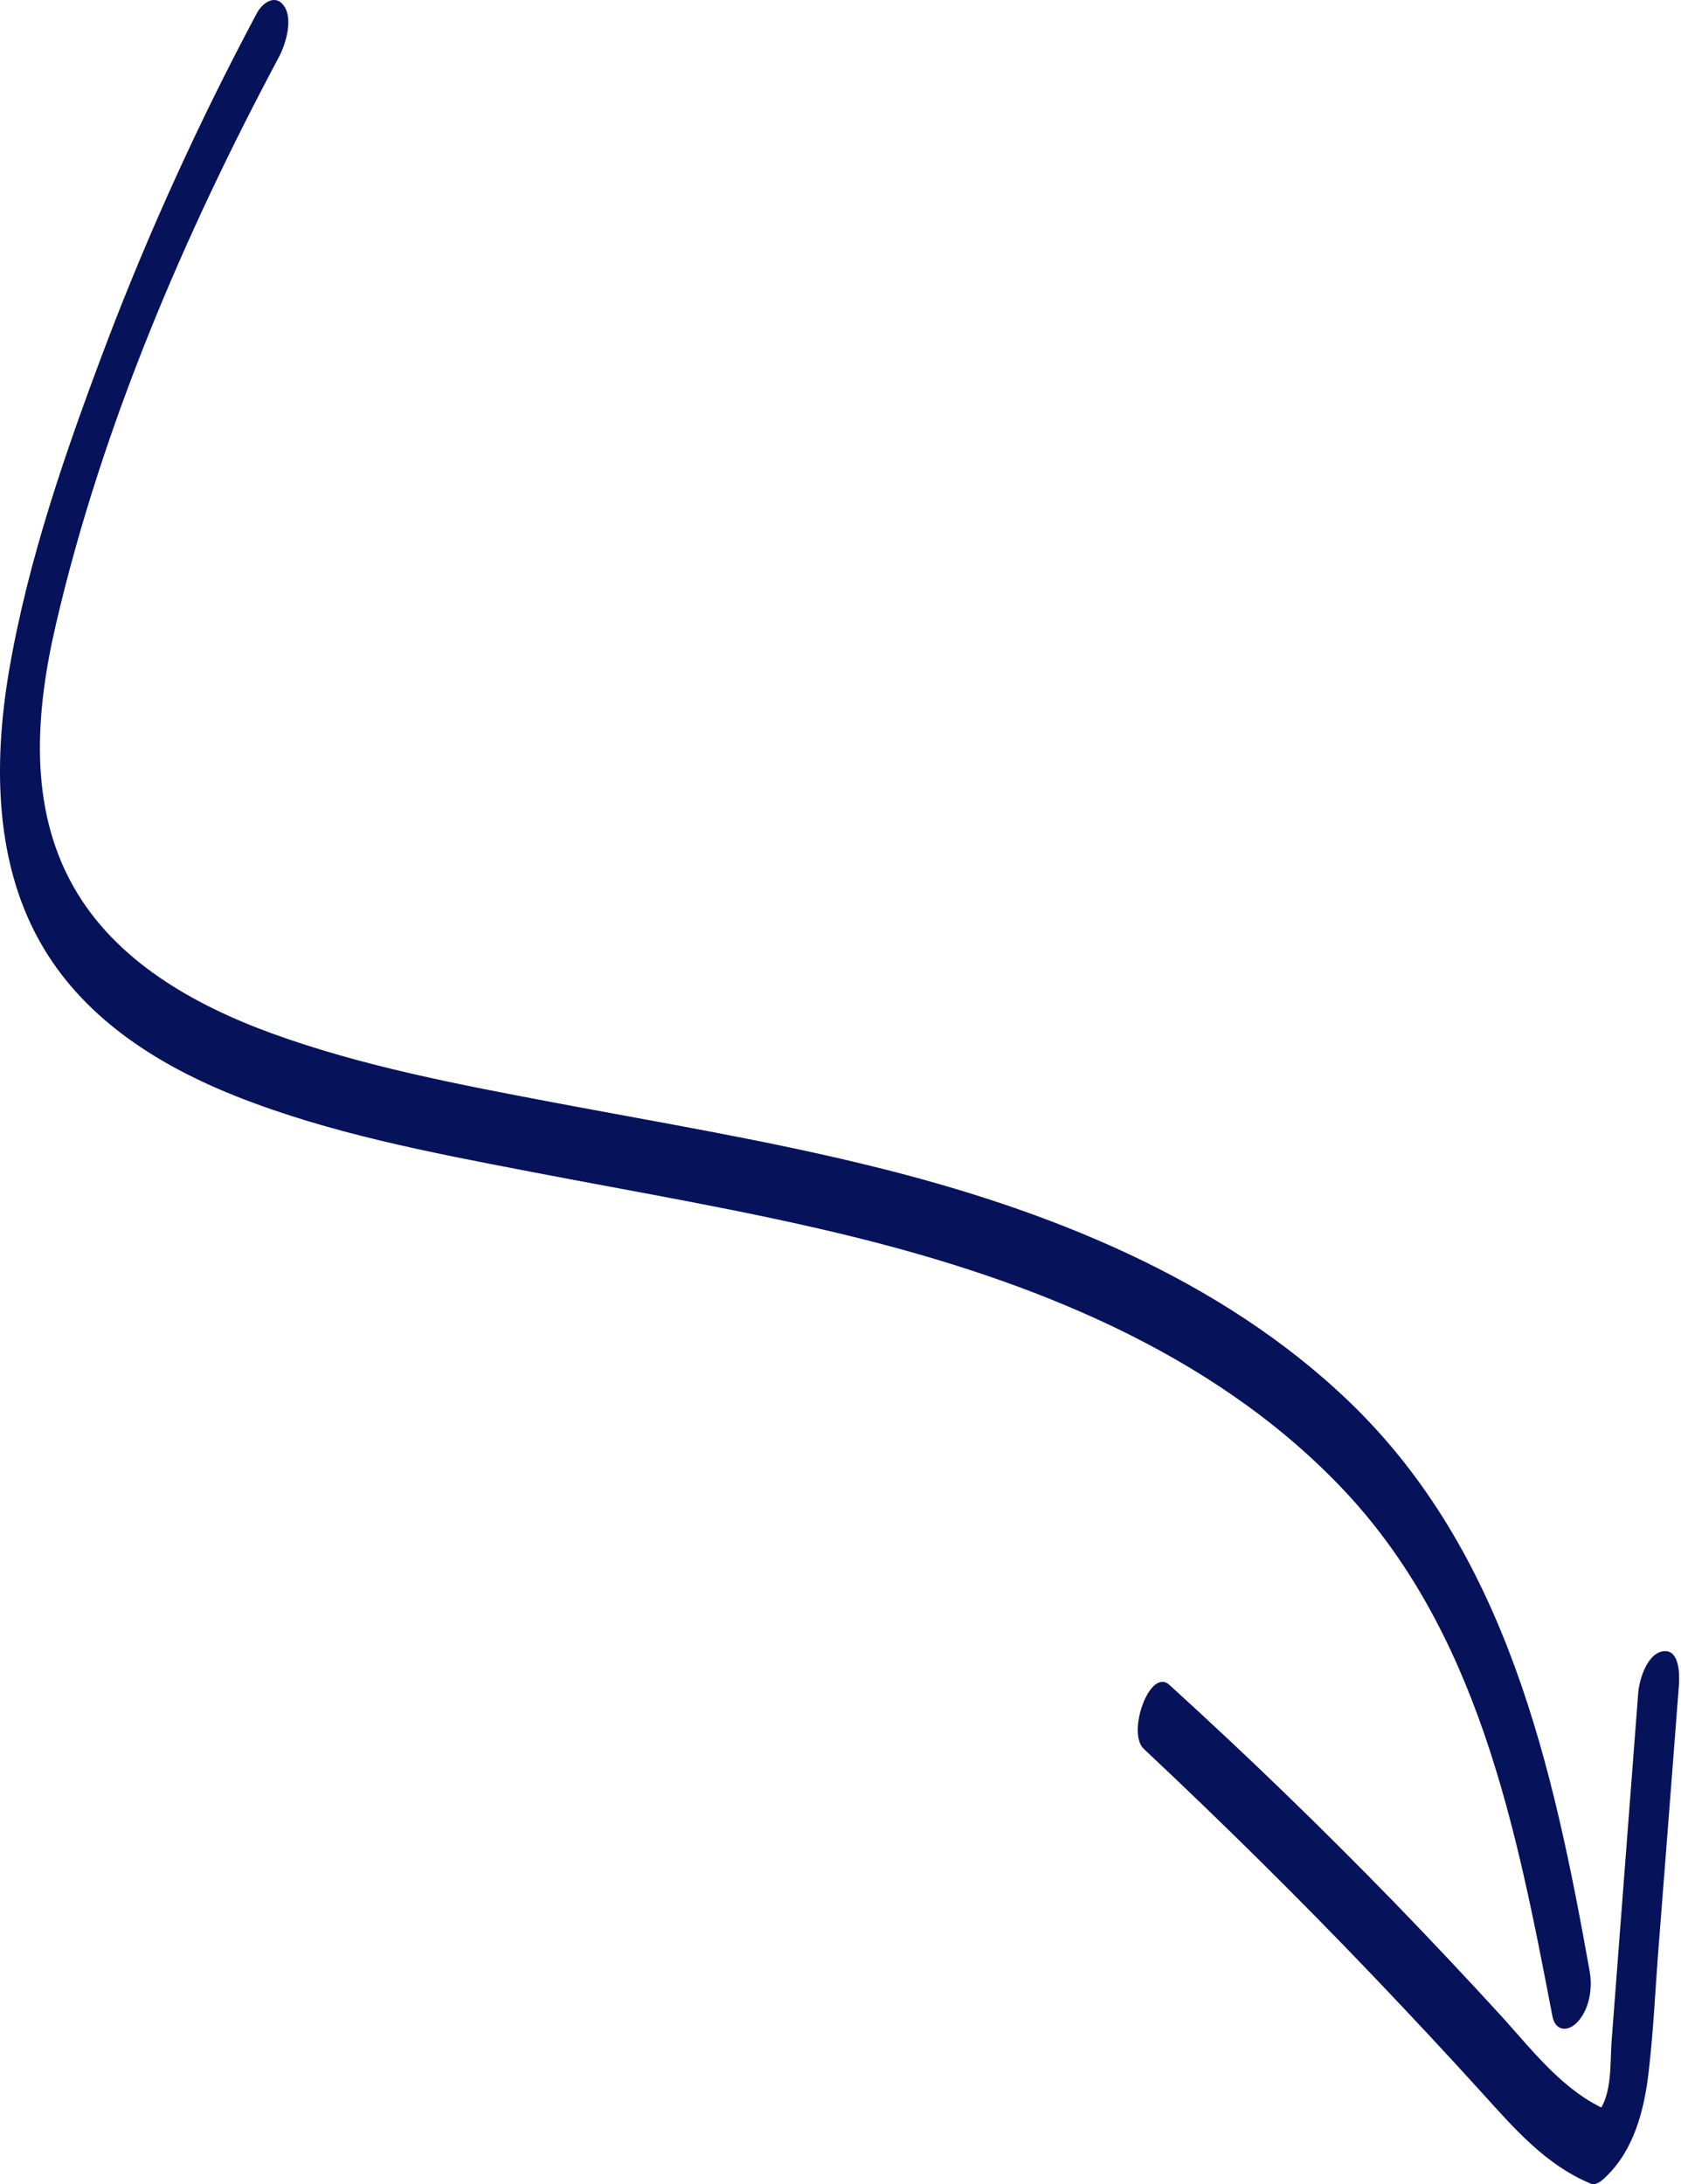 <?xml version="1.0" encoding="UTF-8"?> <svg xmlns="http://www.w3.org/2000/svg" width="568" height="738" viewBox="0 0 568 738" fill="none"> <path d="M94.277 19.209C62.199 79.312 34.425 144.217 18.968 210.645C12.095 240.045 9.365 272.384 24.88 299.686C39.042 324.686 65.546 339.593 91.926 349.193C122.713 360.382 155.389 366.507 187.473 372.588C223.471 379.395 259.628 385.382 295.2 394.183C353.397 408.527 412.213 431.669 455.879 473.608C508.966 524.606 524.822 596.958 537.185 666.356C538.14 671.878 537.007 678.967 533.031 683.203C529.805 686.663 525.488 686.355 524.541 681.183C512.311 617.502 499.414 550.509 452.522 501.876C408.897 456.61 348.173 432.636 287.957 417.814C251.97 408.964 215.339 402.872 178.922 395.841C145.649 389.437 111.549 382.995 79.964 370.482C54.1 360.229 29.655 344.982 15.041 320.868C-2.028 292.784 -2.247 258.005 3.046 226.715C9.541 188.686 22.548 151.439 36.176 115.461C50.643 77.48 67.611 40.432 86.732 4.56C88.711 0.779 93.246 -2.245 96.125 2.24C99.005 6.726 96.538 14.896 94.277 19.209Z" fill="#06125A"></path> <path d="M567.376 568.361C565.065 598.413 562.753 628.408 560.383 658.462C559.292 672.494 558.678 686.691 556.997 700.679C555.515 713.087 552.101 726.24 542.864 735.268C541.768 736.344 539.518 738.614 537.551 737.843C522.288 731.487 511.85 719.357 501.003 707.411C488.943 694.094 476.651 680.956 464.244 667.938C439.067 641.561 413.08 615.903 386.459 590.901C380.664 585.433 388.532 563.306 395.107 569.281C421.347 593.124 446.778 617.744 471.46 643.141C483.62 655.698 495.607 668.434 507.422 681.348C518.088 693.123 528.505 706.887 543.591 713.248L538.278 715.823C545.091 709.186 543.89 698.183 544.571 689.413L547.51 650.824C549.498 624.631 551.543 598.378 553.531 572.185C553.841 567.742 556.412 558.986 561.703 557.987C567.287 556.924 567.538 565.147 567.321 568.537L567.376 568.361Z" fill="#06125A"></path> </svg> 